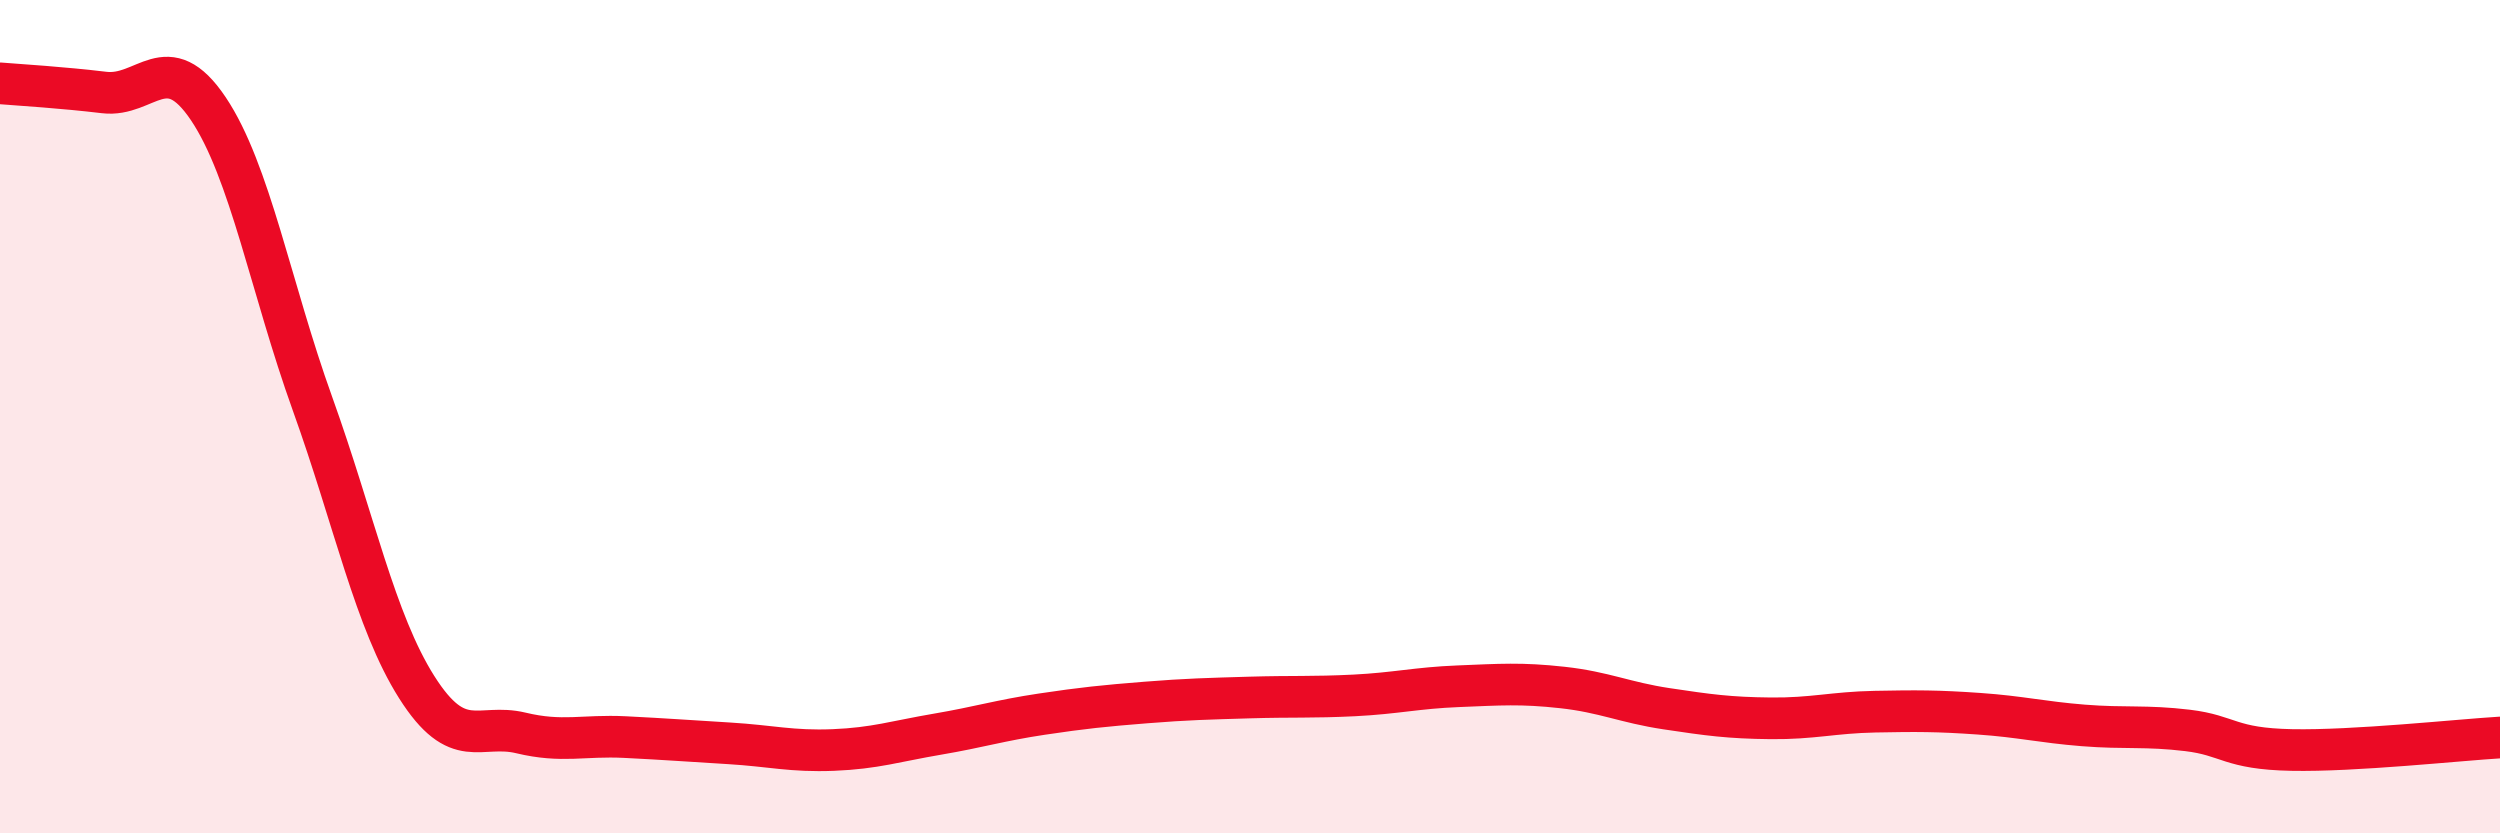 
    <svg width="60" height="20" viewBox="0 0 60 20" xmlns="http://www.w3.org/2000/svg">
      <path
        d="M 0,2 C 0.5,2.04 1.5,2.1 2.5,2.22 C 3.5,2.34 4,1.12 5,2.61 C 6,4.1 6.5,6.91 7.5,9.69 C 8.5,12.47 9,14.91 10,16.49 C 11,18.07 11.5,17.35 12.5,17.59 C 13.5,17.83 14,17.64 15,17.69 C 16,17.74 16.5,17.78 17.5,17.84 C 18.5,17.9 19,18.04 20,18 C 21,17.96 21.5,17.79 22.5,17.62 C 23.5,17.45 24,17.29 25,17.14 C 26,16.99 26.5,16.94 27.5,16.86 C 28.5,16.78 29,16.77 30,16.74 C 31,16.71 31.5,16.74 32.5,16.69 C 33.5,16.64 34,16.51 35,16.47 C 36,16.43 36.5,16.39 37.5,16.5 C 38.5,16.61 39,16.86 40,17.01 C 41,17.16 41.5,17.23 42.5,17.24 C 43.5,17.25 44,17.1 45,17.08 C 46,17.06 46.5,17.06 47.5,17.13 C 48.5,17.2 49,17.33 50,17.41 C 51,17.49 51.5,17.41 52.5,17.53 C 53.5,17.65 53.5,17.97 55,18 C 56.5,18.03 59,17.76 60,17.7L60 20L0 20Z"
        fill="#EB0A25"
        opacity="0.1"
        stroke-linecap="round"
        stroke-linejoin="round"
      />
      <path
        d="M 0,2 C 0.5,2.04 1.5,2.1 2.5,2.22 C 3.5,2.34 4,1.12 5,2.61 C 6,4.1 6.5,6.91 7.5,9.69 C 8.5,12.47 9,14.91 10,16.49 C 11,18.07 11.5,17.35 12.5,17.59 C 13.5,17.83 14,17.64 15,17.69 C 16,17.74 16.5,17.78 17.5,17.84 C 18.5,17.9 19,18.04 20,18 C 21,17.96 21.5,17.79 22.5,17.62 C 23.5,17.45 24,17.29 25,17.14 C 26,16.99 26.5,16.94 27.5,16.86 C 28.5,16.78 29,16.77 30,16.74 C 31,16.71 31.5,16.74 32.5,16.69 C 33.5,16.64 34,16.51 35,16.47 C 36,16.43 36.5,16.39 37.5,16.5 C 38.5,16.61 39,16.86 40,17.01 C 41,17.16 41.5,17.23 42.5,17.24 C 43.5,17.25 44,17.1 45,17.08 C 46,17.06 46.5,17.06 47.5,17.13 C 48.5,17.2 49,17.33 50,17.41 C 51,17.49 51.5,17.41 52.5,17.53 C 53.5,17.65 53.5,17.97 55,18 C 56.5,18.03 59,17.76 60,17.7"
        stroke="#EB0A25"
        stroke-width="1"
        fill="none"
        stroke-linecap="round"
        stroke-linejoin="round"
      />
    </svg>
  